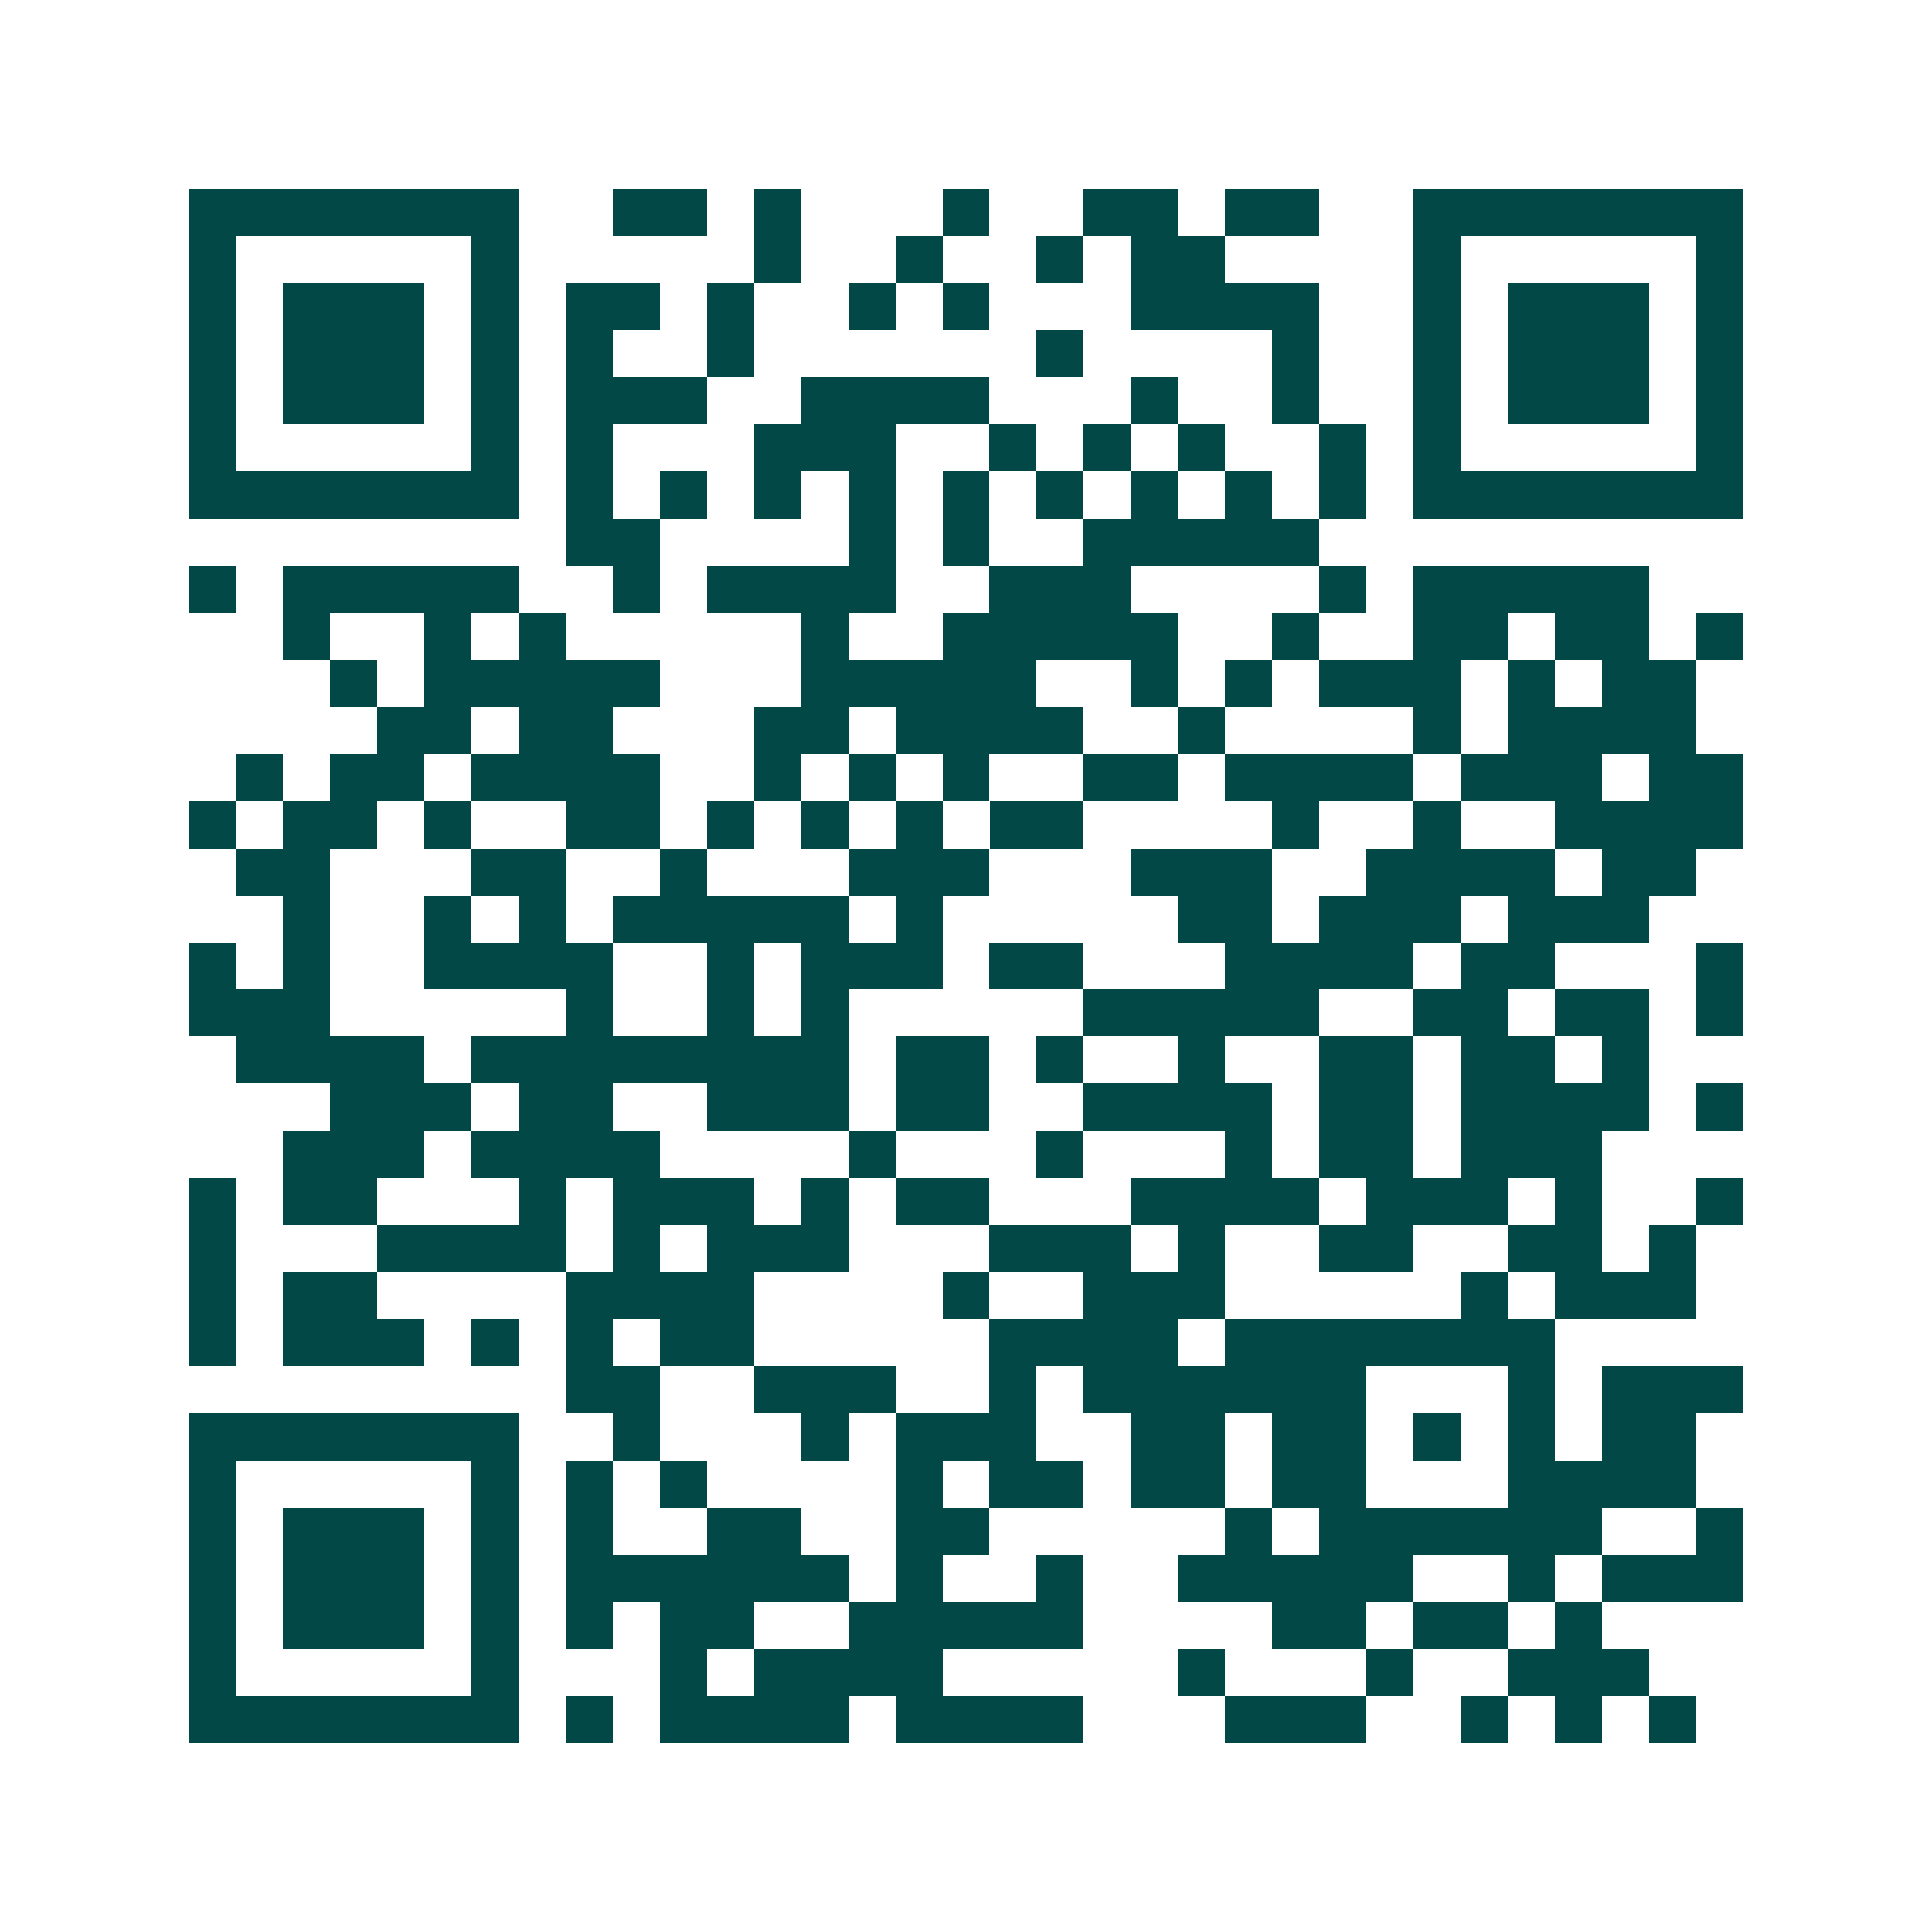 <svg xmlns="http://www.w3.org/2000/svg" width="200" height="200" viewBox="0 0 41 41" shape-rendering="crispEdges"><path fill="#ffffff" d="M0 0h41v41H0z"/><path stroke="#014847" d="M4 4.5h7m2 0h2m1 0h1m3 0h1m2 0h2m1 0h2m2 0h7M4 5.5h1m5 0h1m5 0h1m2 0h1m2 0h1m1 0h2m4 0h1m5 0h1M4 6.5h1m1 0h3m1 0h1m1 0h2m1 0h1m2 0h1m1 0h1m3 0h4m2 0h1m1 0h3m1 0h1M4 7.5h1m1 0h3m1 0h1m1 0h1m2 0h1m6 0h1m4 0h1m2 0h1m1 0h3m1 0h1M4 8.5h1m1 0h3m1 0h1m1 0h3m2 0h4m3 0h1m2 0h1m2 0h1m1 0h3m1 0h1M4 9.5h1m5 0h1m1 0h1m3 0h3m2 0h1m1 0h1m1 0h1m2 0h1m1 0h1m5 0h1M4 10.5h7m1 0h1m1 0h1m1 0h1m1 0h1m1 0h1m1 0h1m1 0h1m1 0h1m1 0h1m1 0h7M12 11.5h2m4 0h1m1 0h1m2 0h5M4 12.5h1m1 0h5m2 0h1m1 0h4m2 0h3m4 0h1m1 0h5M6 13.5h1m2 0h1m1 0h1m5 0h1m2 0h5m2 0h1m2 0h2m1 0h2m1 0h1M7 14.5h1m1 0h5m3 0h5m2 0h1m1 0h1m1 0h3m1 0h1m1 0h2M8 15.5h2m1 0h2m3 0h2m1 0h4m2 0h1m4 0h1m1 0h4M5 16.5h1m1 0h2m1 0h4m2 0h1m1 0h1m1 0h1m2 0h2m1 0h4m1 0h3m1 0h2M4 17.5h1m1 0h2m1 0h1m2 0h2m1 0h1m1 0h1m1 0h1m1 0h2m4 0h1m2 0h1m2 0h4M5 18.5h2m3 0h2m2 0h1m3 0h3m3 0h3m2 0h4m1 0h2M6 19.5h1m2 0h1m1 0h1m1 0h5m1 0h1m5 0h2m1 0h3m1 0h3M4 20.5h1m1 0h1m2 0h4m2 0h1m1 0h3m1 0h2m3 0h4m1 0h2m3 0h1M4 21.5h3m5 0h1m2 0h1m1 0h1m5 0h5m2 0h2m1 0h2m1 0h1M5 22.5h4m1 0h8m1 0h2m1 0h1m2 0h1m2 0h2m1 0h2m1 0h1M7 23.5h3m1 0h2m2 0h3m1 0h2m2 0h4m1 0h2m1 0h4m1 0h1M6 24.5h3m1 0h4m4 0h1m3 0h1m3 0h1m1 0h2m1 0h3M4 25.5h1m1 0h2m3 0h1m1 0h3m1 0h1m1 0h2m3 0h4m1 0h3m1 0h1m2 0h1M4 26.5h1m3 0h4m1 0h1m1 0h3m3 0h3m1 0h1m2 0h2m2 0h2m1 0h1M4 27.5h1m1 0h2m4 0h4m4 0h1m2 0h3m5 0h1m1 0h3M4 28.5h1m1 0h3m1 0h1m1 0h1m1 0h2m5 0h4m1 0h7M12 29.5h2m2 0h3m2 0h1m1 0h6m3 0h1m1 0h3M4 30.5h7m2 0h1m3 0h1m1 0h3m2 0h2m1 0h2m1 0h1m1 0h1m1 0h2M4 31.5h1m5 0h1m1 0h1m1 0h1m4 0h1m1 0h2m1 0h2m1 0h2m3 0h4M4 32.5h1m1 0h3m1 0h1m1 0h1m2 0h2m2 0h2m5 0h1m1 0h6m2 0h1M4 33.5h1m1 0h3m1 0h1m1 0h6m1 0h1m2 0h1m2 0h5m2 0h1m1 0h3M4 34.5h1m1 0h3m1 0h1m1 0h1m1 0h2m2 0h5m4 0h2m1 0h2m1 0h1M4 35.5h1m5 0h1m3 0h1m1 0h4m5 0h1m3 0h1m2 0h3M4 36.5h7m1 0h1m1 0h4m1 0h4m3 0h3m2 0h1m1 0h1m1 0h1"/></svg>
